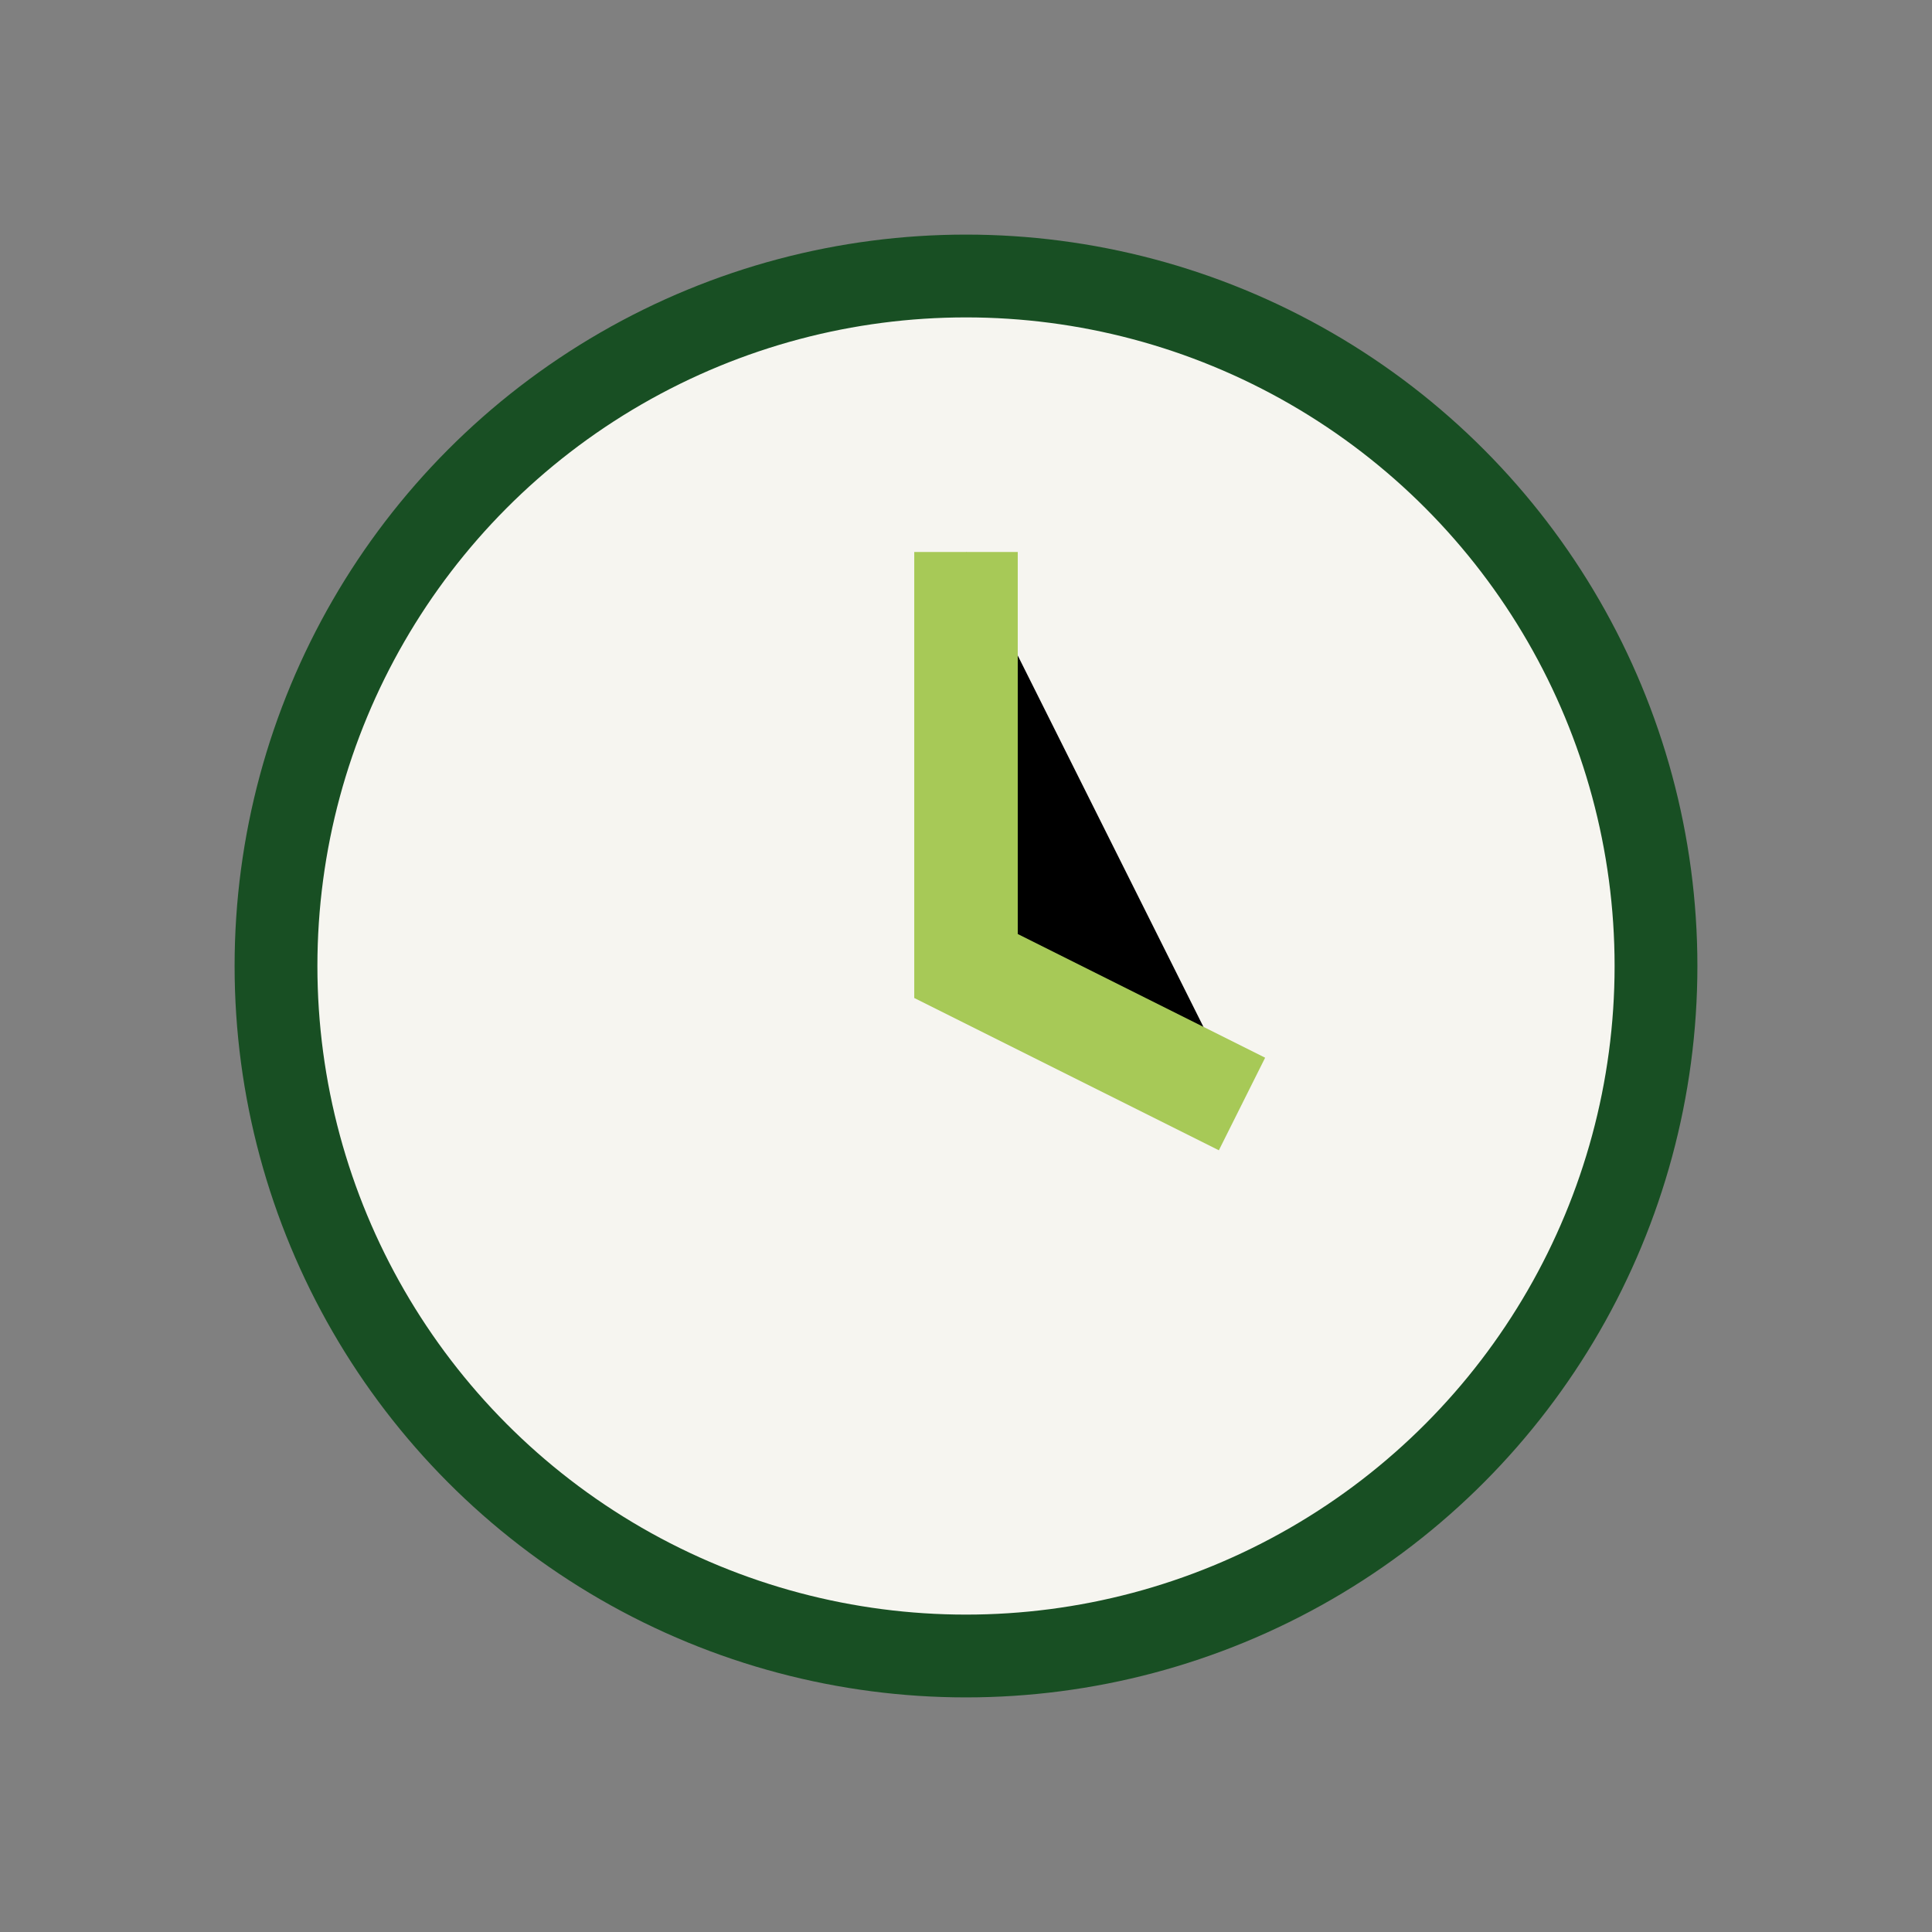 <?xml version="1.0" encoding="UTF-8"?>
<svg xmlns="http://www.w3.org/2000/svg" width="28" height="28" viewBox="0 0 28 28"><rect x="0" y="0" width="28" height="28" fill="#808080" stroke="none"/><circle cx="14" cy="14" r="10" fill="#F6F5F0" stroke="#184F23" stroke-width="1.2"/><path d="M14 8v6l4 2" stroke="#A7C957" stroke-width="1.5"/></svg>
